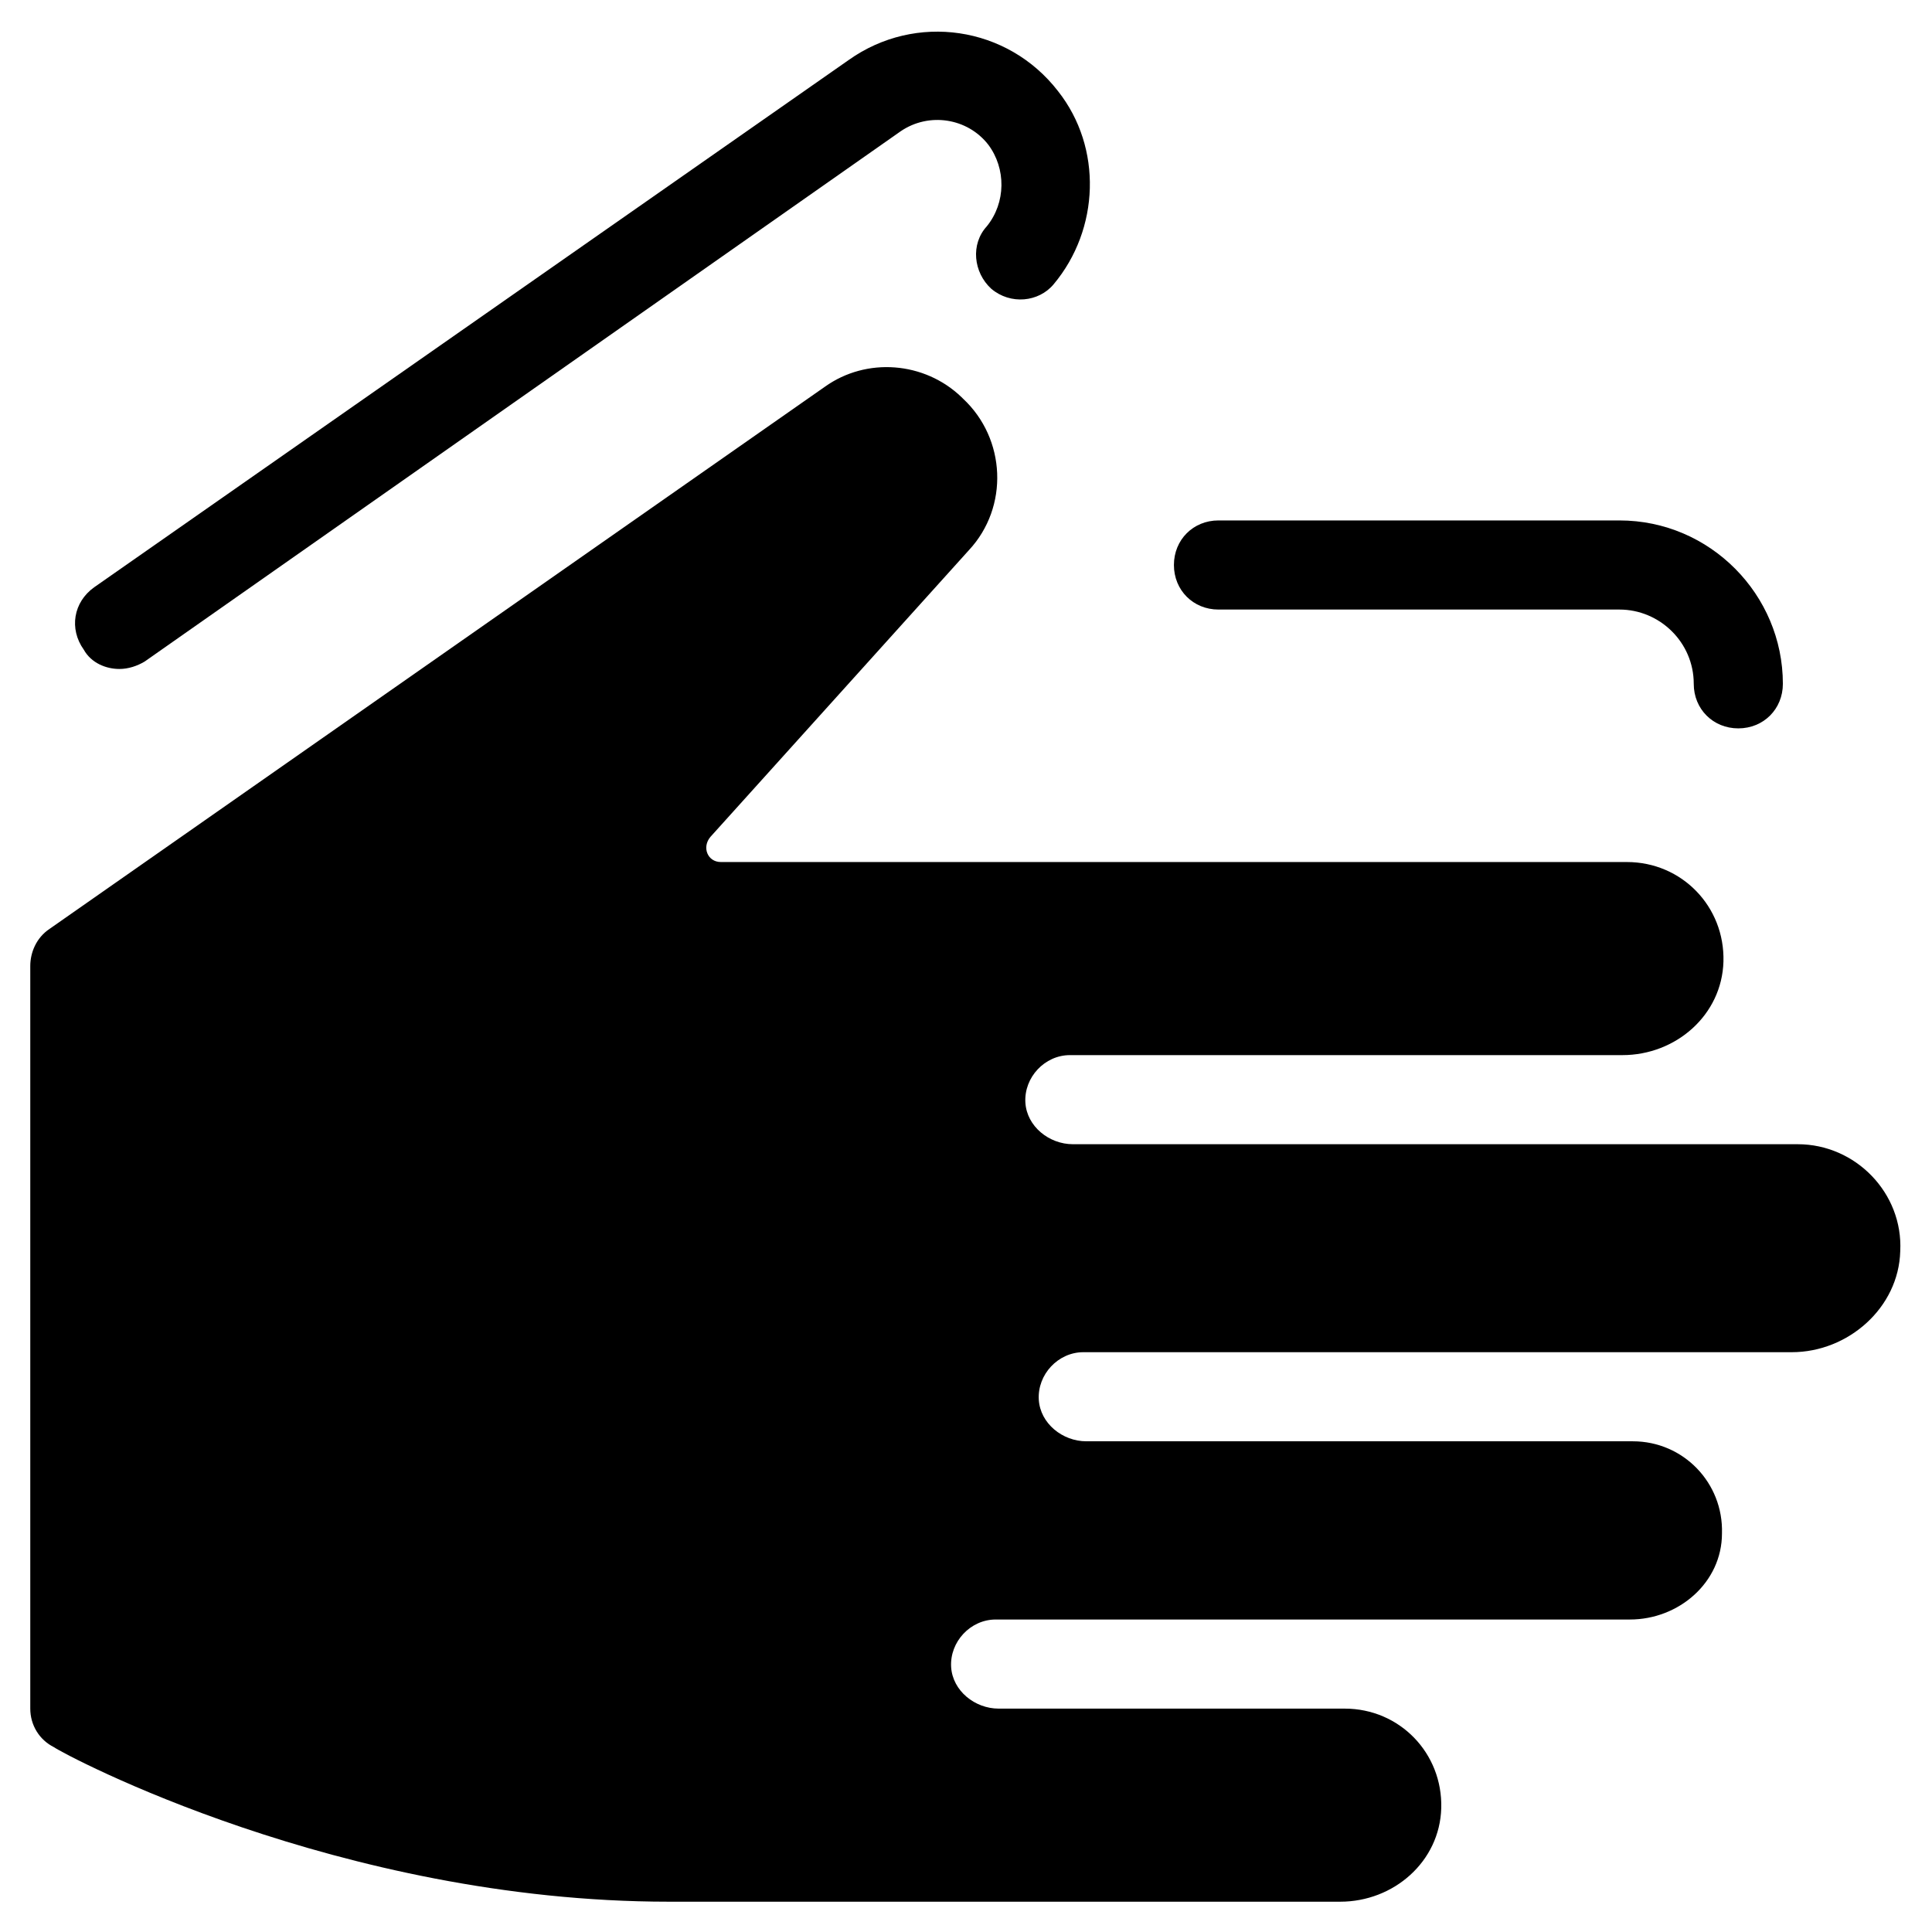 <?xml version="1.0" encoding="UTF-8"?>
<!-- Uploaded to: SVG Repo, www.svgrepo.com, Generator: SVG Repo Mixer Tools -->
<svg fill="#000000" width="800px" height="800px" version="1.1" viewBox="144 144 512 512" xmlns="http://www.w3.org/2000/svg">
 <g>
  <path d="m466.91 281.92c-6.691 0-11.809 5.117-11.809 11.809 0 6.691 5.117 11.809 11.809 11.809h106.27c10.629 0 19.68 8.66 19.68 19.68 0 6.691 5.117 11.809 11.809 11.809s11.809-5.117 11.809-11.809c0-23.617-19.285-43.297-43.297-43.297z"/>
  <path d="m406.69 220.52c5.117 4.328 12.594 3.543 16.531-1.18 12.203-14.562 12.988-36.211 1.18-51.168-13.383-17.32-37.785-20.859-55.496-8.266l-199.95 139.73c-5.512 3.938-6.691 11.02-2.754 16.531 1.969 3.543 5.902 5.117 9.445 5.117 2.363 0 4.723-0.789 6.691-1.969l200.34-140.52c7.477-5.117 17.711-3.543 23.223 3.543 4.723 6.297 4.723 15.352-0.395 21.648-4.328 4.723-3.543 12.203 1.184 16.531z"/>
  <path d="m620.41 447.23h-192.08c-6.297 0-12.203-4.723-12.594-11.02-0.395-6.691 5.117-12.594 11.809-12.594h146.42c14.168 0 26.371-10.629 26.766-24.797 0.395-14.562-11.02-26.371-25.586-26.371h-240.1c-3.543 0-5.117-3.938-2.754-6.691l68.488-75.969c10.629-11.414 9.84-29.52-1.574-40.148l-0.395-0.395c-9.84-9.445-25.191-10.629-36.211-2.754l-205.46 143.67c-3.543 2.359-5.117 6.297-5.117 9.84v196.8c0 4.328 2.363 8.266 6.297 10.234 2.754 1.965 75.57 40.934 162.95 40.934h177.91c14.168 0 26.371-10.629 26.766-24.797 0.395-14.562-11.02-26.371-25.586-26.371h-91.707c-6.297 0-12.203-4.723-12.594-11.02-0.395-6.691 5.117-12.594 11.809-12.594h168.07c12.988 0 24.402-9.84 24.402-22.828 0.395-13.383-10.234-24.402-23.617-24.402h-144.84c-6.297 0-12.203-4.723-12.594-11.02-0.395-6.691 5.117-12.594 11.809-12.594h187.75c14.957 0 28.34-11.809 28.734-26.766 0.785-15.359-11.809-28.348-27.16-28.348z"/>
 </g>
</svg>